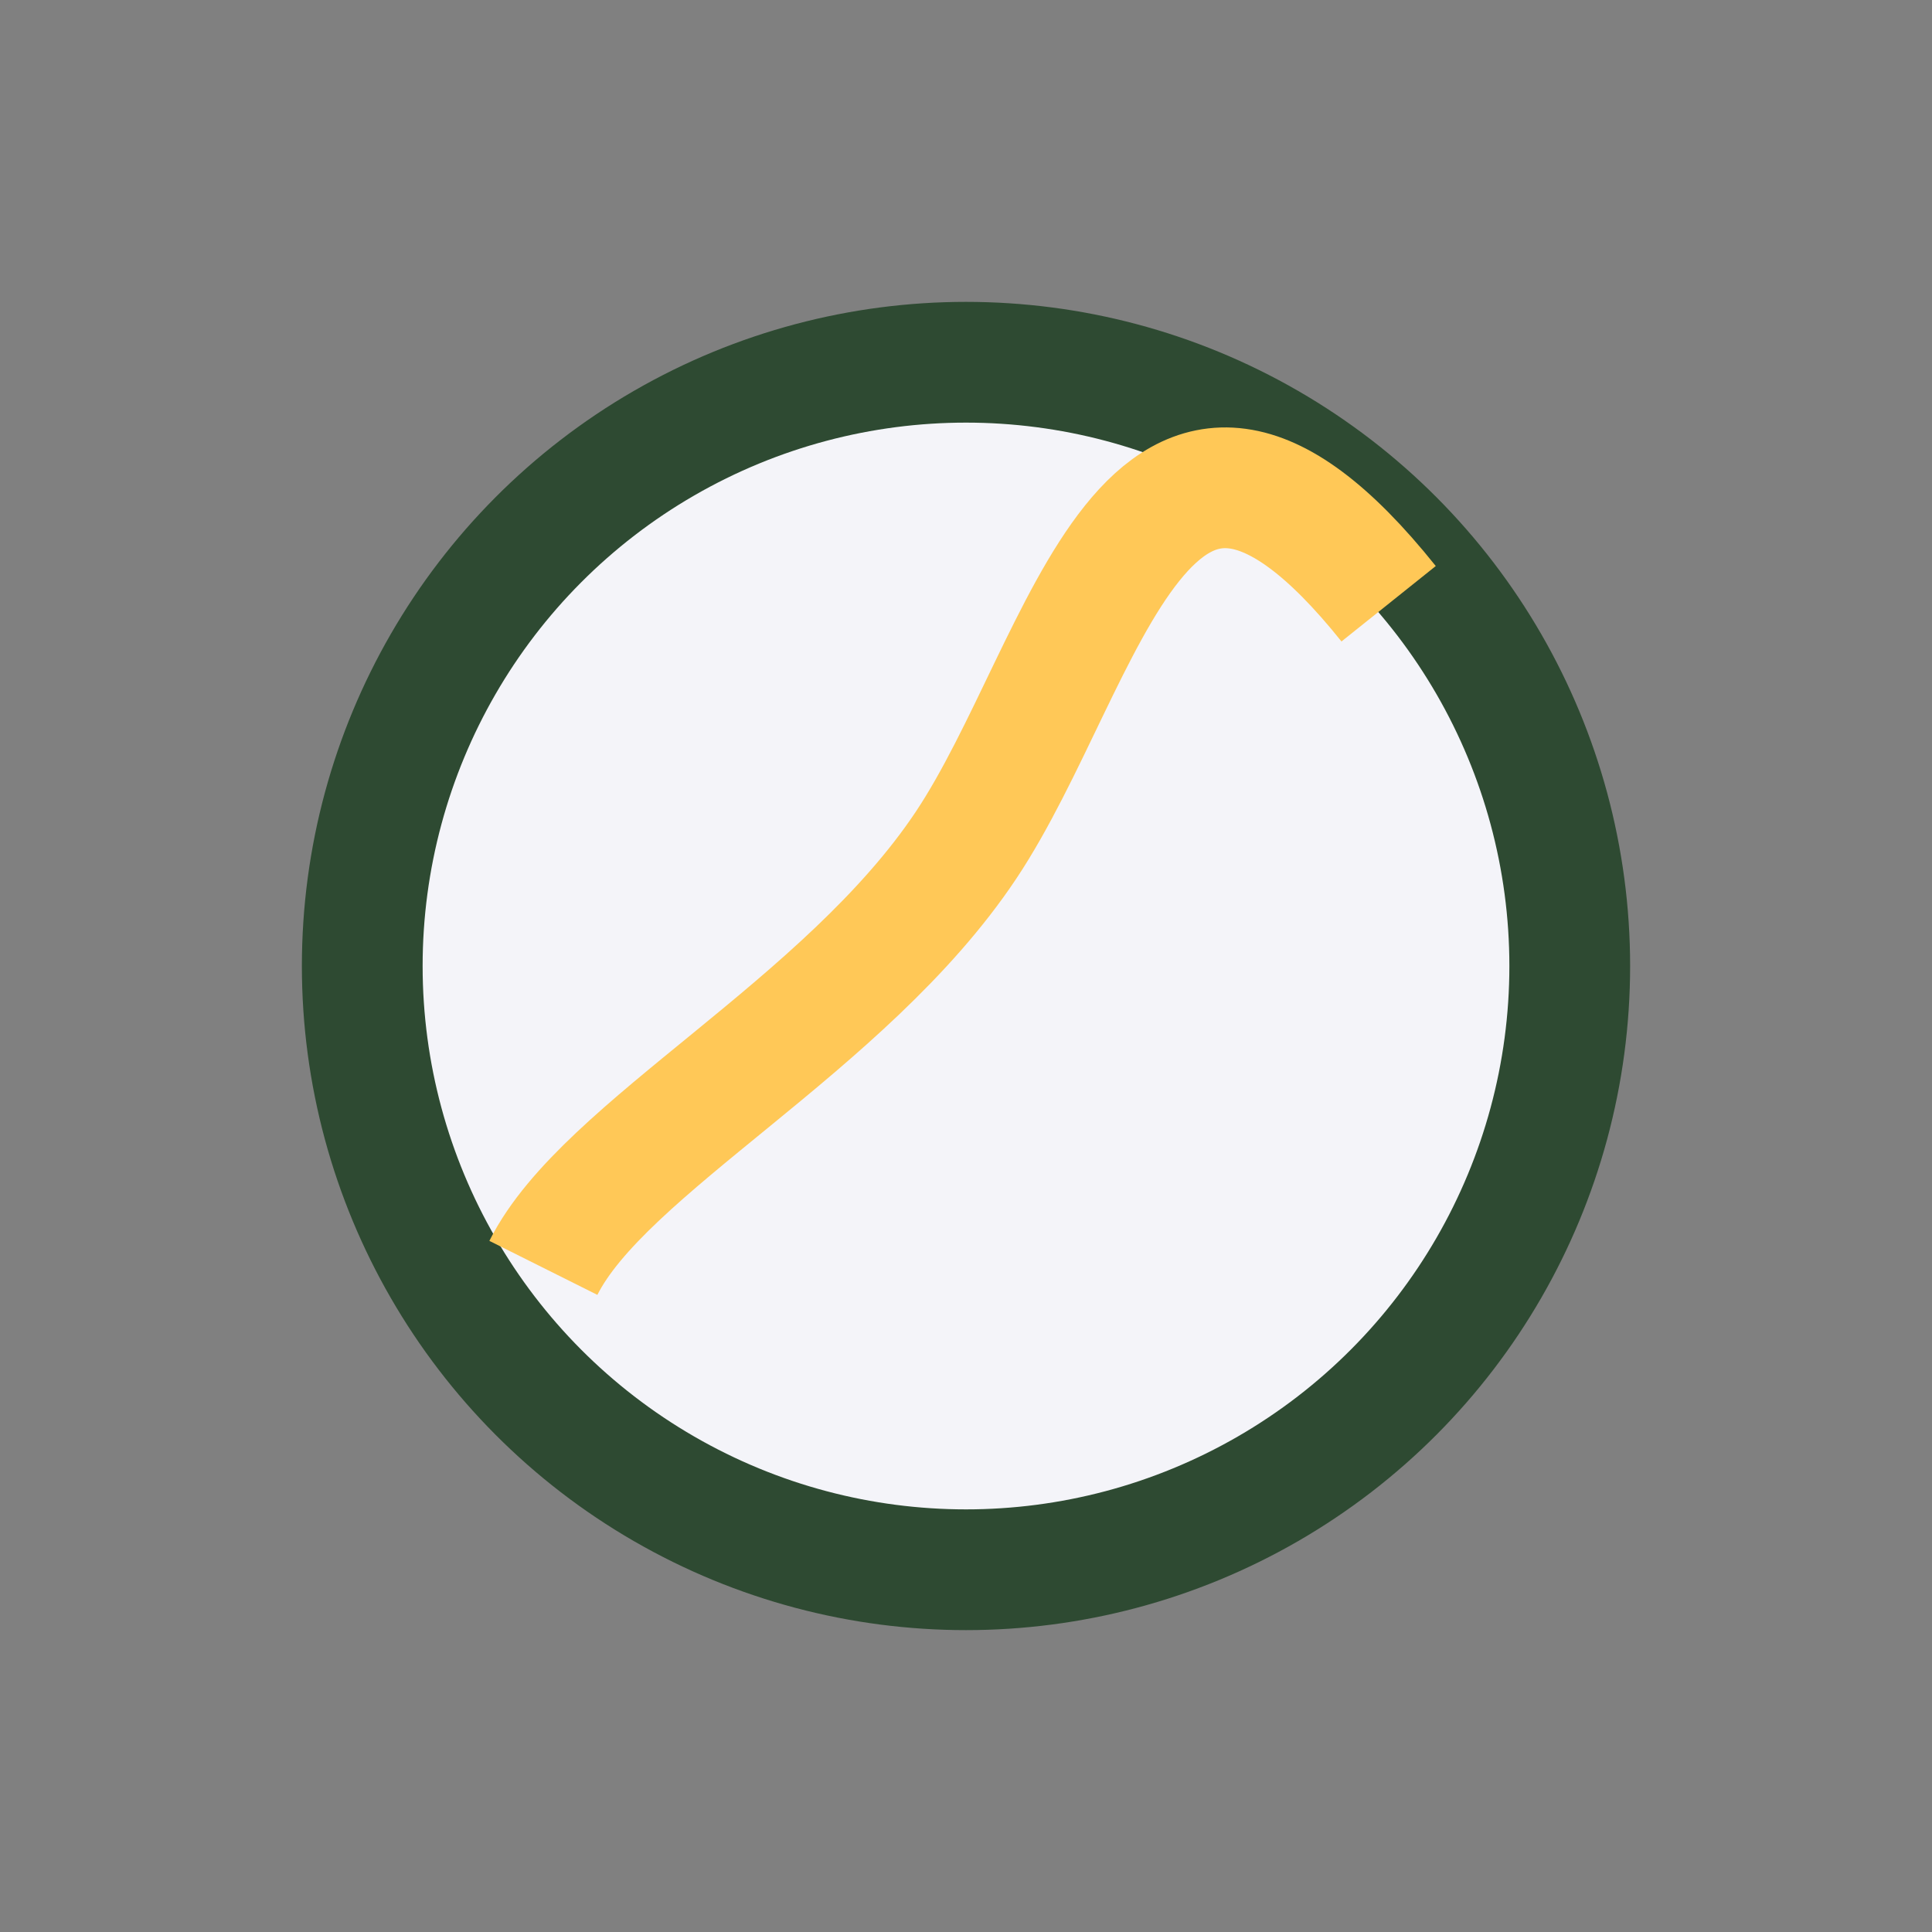 <?xml version="1.0" encoding="UTF-8"?>
<svg xmlns="http://www.w3.org/2000/svg" width="32" height="32" viewBox="0 0 32 32"><rect x="0" y="0" width="32" height="32" fill="#808080" stroke="none"/><circle cx="16" cy="16" r="10" stroke="#2E4A32" stroke-width="2" fill="#F4F4F9"/><path d="M9 21c1-2 5-4 7-7s3-9 7-4" stroke="#FFC857" stroke-width="2" fill="none"/></svg>
